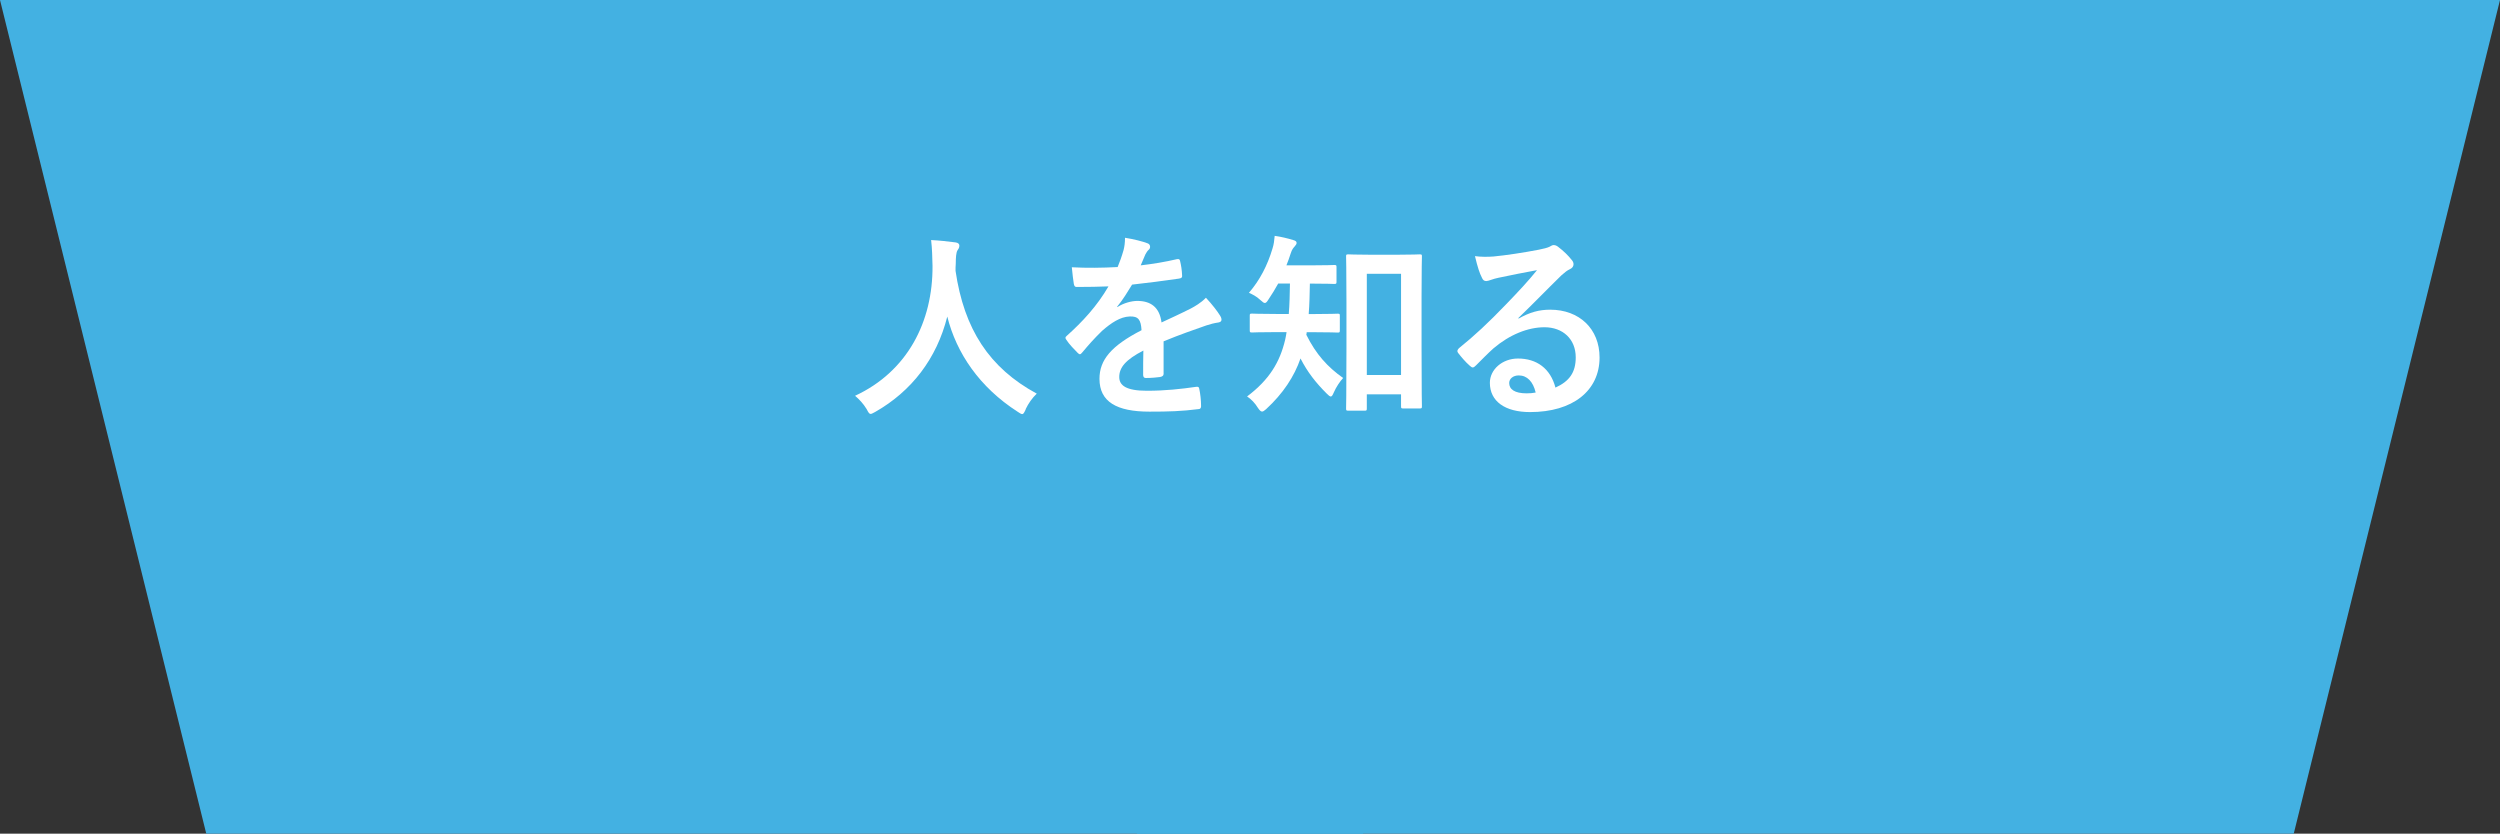<?xml version="1.0" encoding="UTF-8"?>
<svg id="_レイヤー_2" data-name="レイヤー_2" xmlns="http://www.w3.org/2000/svg" viewBox="0 0 338.89 113.01">
  <rect x="0" y="0" width="338.89" height="113.01" fill="#333333" stroke="none"/>
  <defs>
    <style>
      .cls-1 {
        isolation: isolate;
      }

      .cls-2 {
        fill: #fff;
      }

      .cls-3 {
        fill: #43b1e2;
      }
    </style>
  </defs>
  <g id="_レイヤー_1-2" data-name="レイヤー_1">
    <g>
      <g id="_グループ_6455" data-name="グループ_6455">
        <path id="_パス_33131-7" data-name="パス_33131-7" class="cls-3" d="M0,0l27.96,113.01h156.82V0H0Z"/>
        <path id="_パス_33132-7" data-name="パス_33132-7" class="cls-3" d="M338.89,0l-27.96,113.01h-156.82V0h184.78Z"/>
      </g>
      <g id="_人を知る" data-name="人を知る" class="cls-1">
        <g class="cls-1">
          <path class="cls-2" d="M139.05,55.48c-.22.46-.3.65-.49.65-.14,0-.3-.11-.62-.32-5.16-3.32-8.29-7.94-9.53-12.9-1.43,5.7-4.83,10.12-9.77,12.93-.3.16-.49.27-.62.27-.19,0-.3-.19-.54-.65-.46-.76-1-1.32-1.57-1.81,7.1-3.29,10.55-10.04,10.5-17.6-.03-1.19-.05-2.32-.19-3.51,1.05.05,2.35.19,3.32.32.35.05.51.22.51.43,0,.3-.13.46-.27.67-.16.27-.22.92-.22,1.78-.03.32-.03.65-.03.97,1.16,7.91,4.56,13.15,11.01,16.65-.62.59-1.13,1.32-1.51,2.11Z"/>
          <path class="cls-2" d="M157.74,50.62c0,.3-.16.43-.51.49-.35.05-1.16.13-1.92.13-.24,0-.35-.16-.35-.43,0-.97,0-2.32.03-3.29-2.4,1.24-3.27,2.29-3.27,3.59,0,1.13.92,1.86,3.75,1.86,2.48,0,4.64-.24,6.72-.54.24-.03.35.05.38.3.14.62.24,1.57.24,2.21.03.32-.08.51-.3.51-2.32.3-4.08.35-6.69.35-4.43,0-6.78-1.32-6.78-4.45,0-2.59,1.62-4.48,5.7-6.59-.08-1.38-.41-1.92-1.62-1.86-1.27.05-2.48.86-3.72,1.94-1.16,1.13-1.84,1.92-2.7,2.94-.13.16-.22.24-.32.24-.08,0-.19-.08-.3-.19-.38-.38-1.19-1.21-1.54-1.78-.08-.11-.11-.19-.11-.24,0-.11.05-.19.19-.3,2.08-1.86,4.08-4,5.64-6.69-1.27.05-2.73.08-4.32.08-.24,0-.32-.13-.38-.43-.08-.43-.19-1.43-.27-2.24,2.05.11,4.16.08,6.21-.03.3-.73.54-1.38.81-2.32.11-.46.19-.92.19-1.65,1.19.19,2.38.49,3.08.76.22.08.32.27.32.46,0,.14-.05.3-.19.41-.16.13-.32.38-.46.65-.16.38-.3.73-.62,1.46,1.65-.19,3.29-.46,4.91-.84.3-.05.38.03.43.27.13.54.24,1.16.27,1.94.03.27-.08.38-.46.43-2.02.3-4.35.59-6.32.81-.62,1-1.21,2-2.03,3l.03.05c.86-.57,1.97-.84,2.7-.84,1.78,0,3.02.81,3.29,2.92,1.05-.49,2.59-1.19,3.97-1.89.51-.27,1.38-.76,2.05-1.46.89.95,1.59,1.89,1.89,2.38.16.24.22.43.22.59,0,.22-.13.32-.4.38-.57.08-1.11.22-1.65.4-1.75.62-3.51,1.21-5.8,2.16v4.35Z"/>
          <path class="cls-2" d="M177.13,45.03c0,.13-.03.24-.05.35,1.32,2.65,2.86,4.35,4.99,5.86-.43.46-.94,1.21-1.27,1.97-.16.38-.27.54-.4.54s-.3-.13-.57-.41c-1.48-1.48-2.59-2.89-3.54-4.75-.84,2.43-2.35,4.75-4.67,6.88-.24.22-.41.32-.54.32-.19,0-.35-.19-.57-.51-.4-.65-.89-1.16-1.46-1.54,3.02-2.27,4.45-4.67,5.16-7.69.08-.32.13-.67.19-1.03h-1.43c-2.29,0-3.08.05-3.24.05-.3,0-.32-.03-.32-.32v-1.97c0-.24.03-.27.32-.27.16,0,.94.05,3.24.05h1.73c.11-1.27.13-2.67.16-4.13h-1.59c-.41.73-.84,1.46-1.3,2.13-.22.35-.35.51-.51.51s-.32-.14-.62-.41c-.54-.51-1.08-.76-1.54-.97,1.49-1.73,2.51-3.72,3.19-5.99.19-.59.24-1.08.3-1.73.89.13,1.7.32,2.51.57.3.08.46.19.46.38,0,.16-.08.27-.24.46-.16.19-.38.38-.57,1-.16.51-.35,1.05-.57,1.59h3.18c2.35,0,3.13-.05,3.29-.05.3,0,.32.03.32.3v1.97c0,.27-.03.3-.32.3-.16,0-.95-.05-3.29-.05-.03,1.4-.05,2.78-.16,4.13h.65c2.32,0,3.1-.05,3.27-.05.27,0,.3.03.3.27v1.97c0,.3-.03.32-.3.32-.16,0-.95-.05-3.27-.05h-.92ZM182.77,55.67c-.27,0-.3-.03-.3-.3,0-.19.05-1.65.05-8.12v-6.29c0-4.51-.05-6.02-.05-6.21,0-.24.03-.27.3-.27.19,0,.89.05,2.94.05h3.78c2.08,0,2.78-.05,2.94-.05.3,0,.32.03.32.27,0,.16-.05,1.67-.05,5.4v6.96c0,6.34.05,7.8.05,7.96,0,.27-.03.3-.32.3h-2.21c-.27,0-.3-.03-.3-.3v-1.62h-4.64v1.92c0,.27-.03.3-.3.3h-2.21ZM185.28,50.83h4.64v-13.71h-4.64v13.71Z"/>
          <path class="cls-2" d="M205.85,43.19c1.51-.86,2.78-1.21,4.29-1.21,3.94,0,6.69,2.59,6.69,6.48,0,4.51-3.64,7.4-9.42,7.4-3.4,0-5.45-1.46-5.45-3.97,0-1.81,1.7-3.29,3.81-3.29,2.54,0,4.4,1.35,5.08,3.94,1.89-.86,2.75-2.05,2.75-4.1,0-2.46-1.73-4.08-4.24-4.08-2.24,0-4.72,1-6.91,2.86-.78.7-1.54,1.48-2.35,2.29-.19.19-.32.3-.46.3-.11,0-.24-.08-.41-.24-.57-.49-1.16-1.19-1.59-1.75-.16-.22-.08-.4.13-.62,2.11-1.7,3.97-3.43,6.4-5.96,1.67-1.73,2.94-3.08,4.18-4.62-1.62.3-3.54.67-5.21,1.03-.35.08-.7.16-1.13.32-.13.05-.4.13-.54.13-.27,0-.46-.13-.59-.46-.32-.62-.57-1.38-.94-2.92.81.11,1.7.11,2.51.05,1.65-.16,4.02-.51,6.13-.92.67-.13,1.21-.27,1.48-.41.13-.08.38-.22.51-.22.27,0,.43.08.62.22.81.62,1.35,1.16,1.81,1.73.22.24.3.43.3.65,0,.27-.16.51-.46.65-.46.22-.67.41-1.19.86-1.97,1.92-3.78,3.81-5.83,5.78l.03.08ZM205.88,50.89c-.78,0-1.3.46-1.3,1.03,0,.84.73,1.4,2.35,1.4.49,0,.84-.03,1.24-.11-.35-1.48-1.16-2.32-2.29-2.32Z"/>
        </g>
      </g>
    </g>
  </g>
</svg>